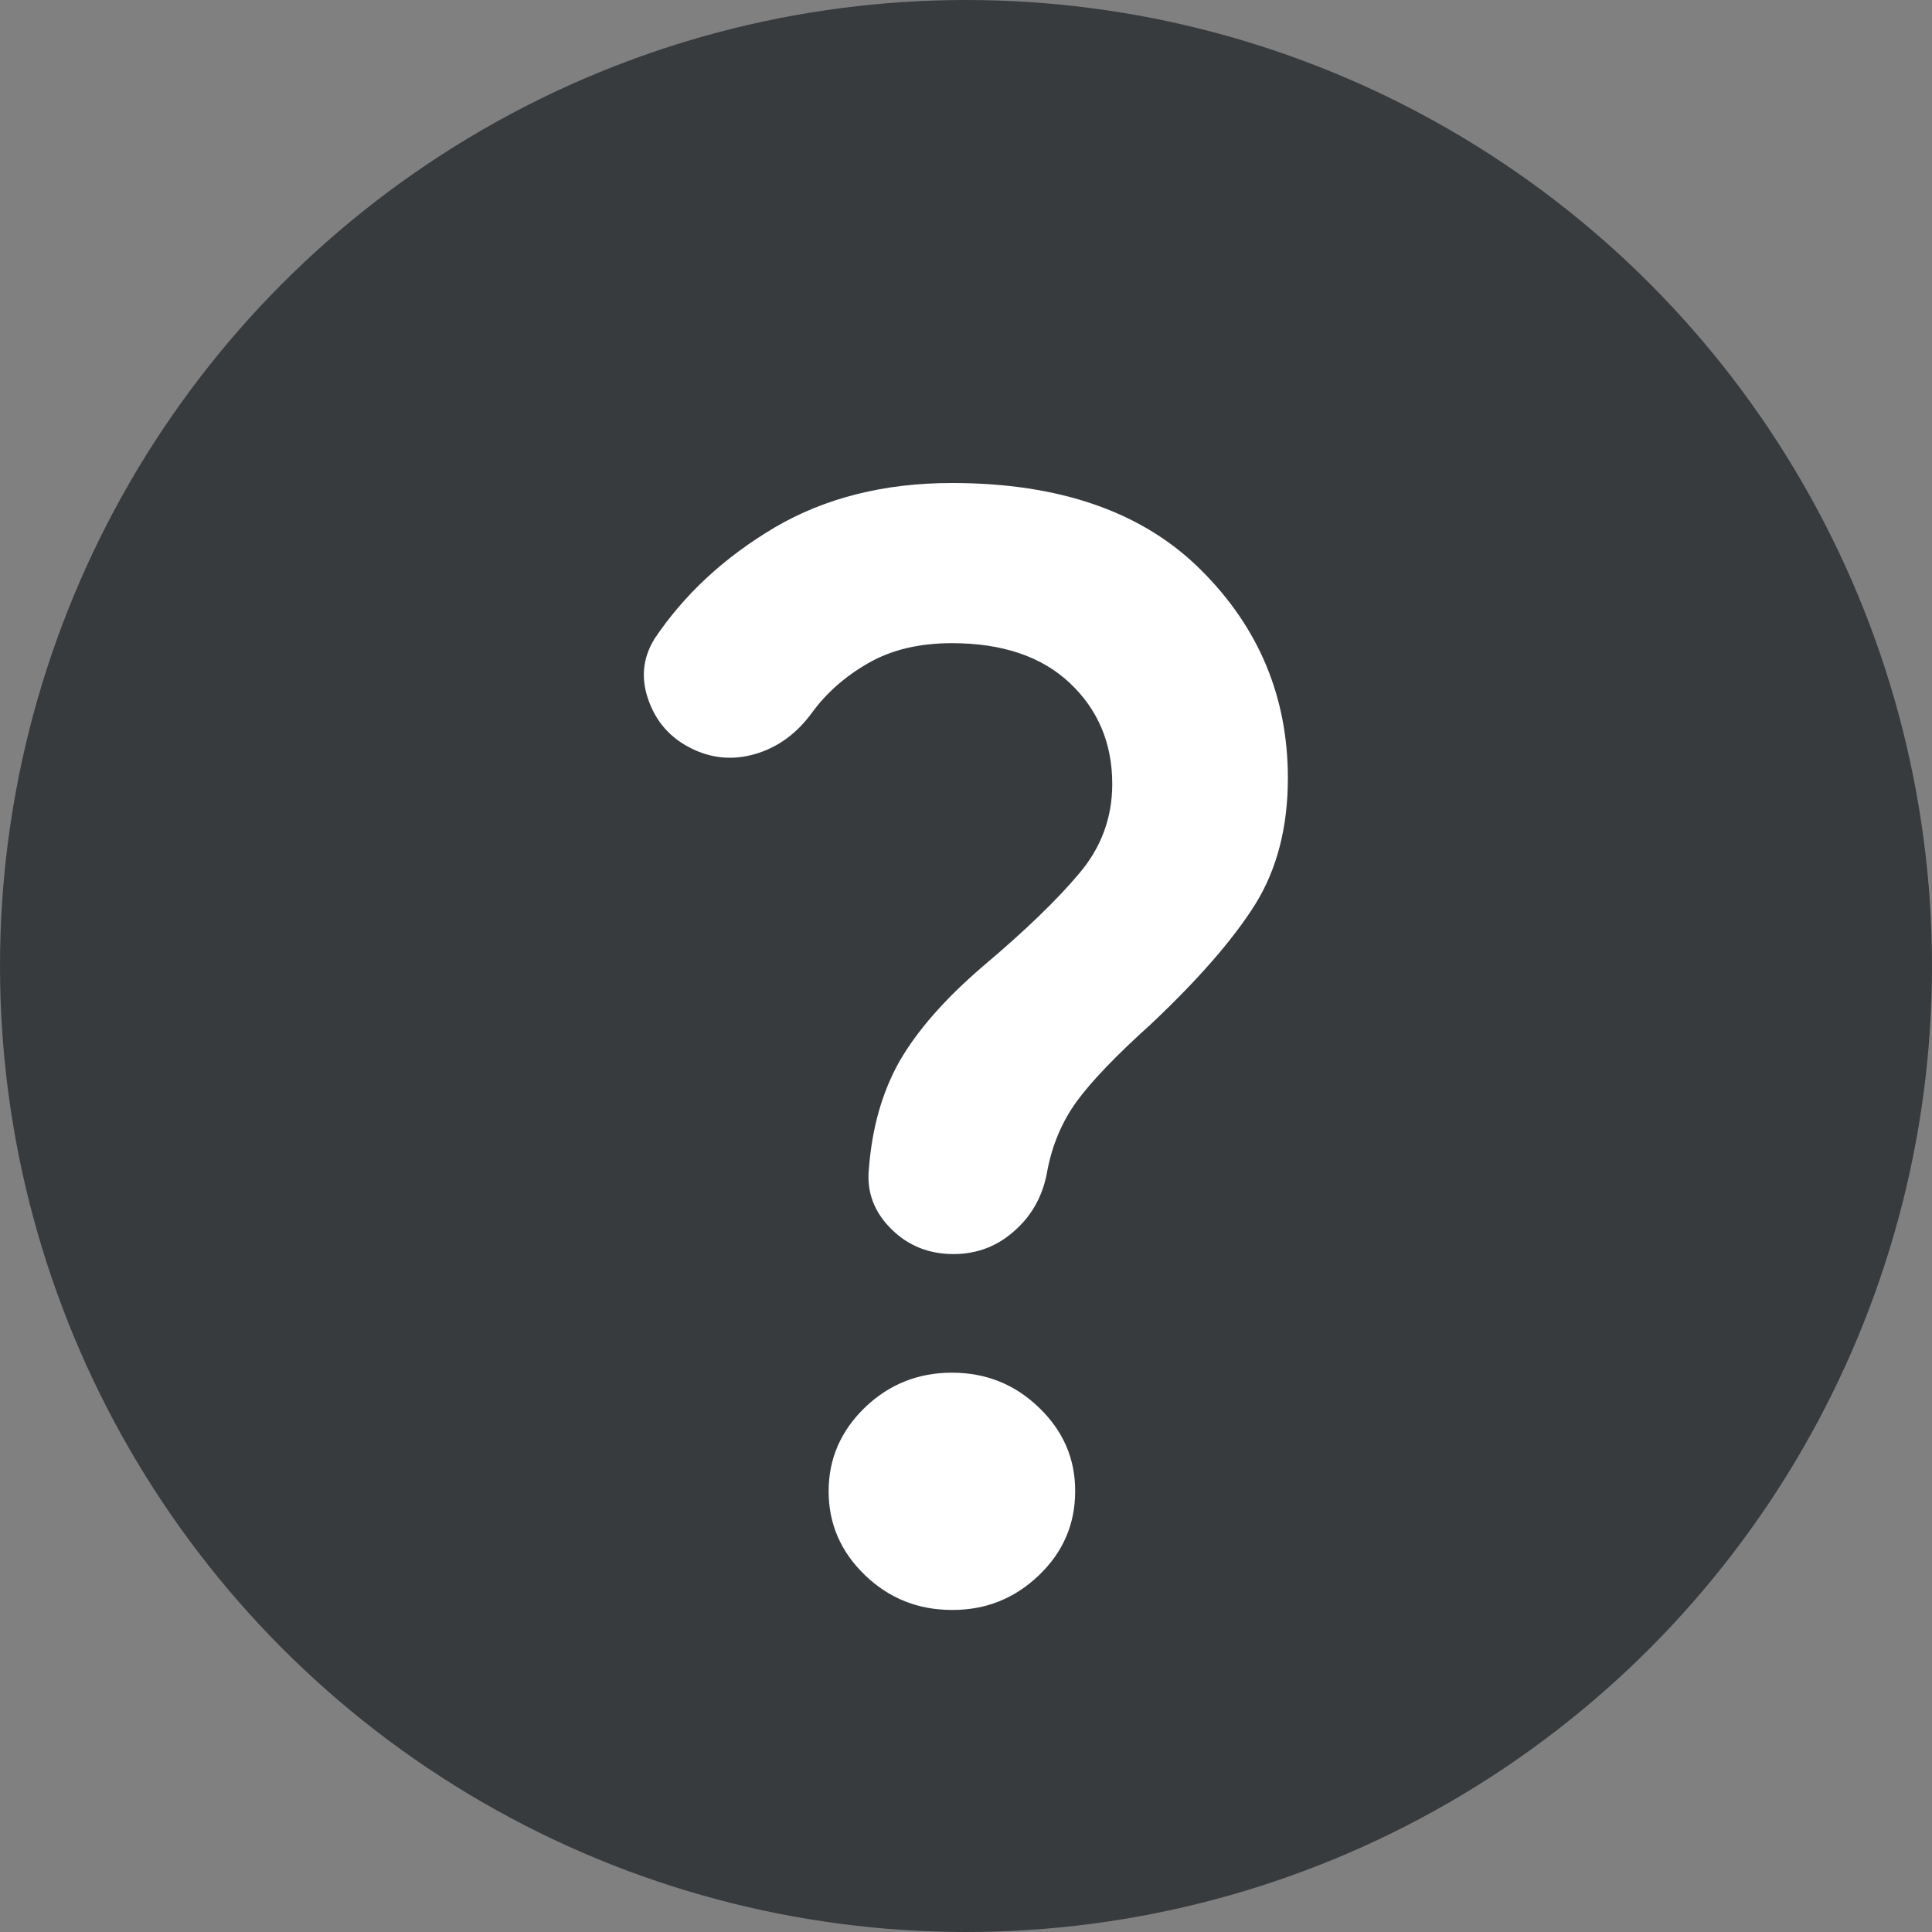 <svg xmlns="http://www.w3.org/2000/svg" width="10" height="10" viewBox="0 0 10 10" fill="none"><rect x="0" y="0" width="10" height="10" fill="#808080" stroke="none"/><circle cx="5" cy="5" r="5" fill="#383B3E"></circle><path d="M4.935 6.491C4.808 6.491 4.7 6.448 4.613 6.361C4.525 6.274 4.486 6.171 4.497 6.054C4.513 5.839 4.566 5.652 4.656 5.493C4.747 5.335 4.89 5.171 5.087 5.002C5.305 4.818 5.471 4.658 5.585 4.522C5.7 4.387 5.757 4.232 5.757 4.058C5.757 3.848 5.684 3.674 5.538 3.536C5.392 3.398 5.188 3.329 4.927 3.329C4.757 3.329 4.612 3.364 4.493 3.433C4.373 3.502 4.276 3.588 4.202 3.69C4.127 3.792 4.036 3.861 3.927 3.897C3.818 3.933 3.713 3.93 3.612 3.889C3.489 3.838 3.406 3.754 3.361 3.636C3.315 3.518 3.325 3.408 3.388 3.306C3.542 3.076 3.75 2.884 4.01 2.73C4.271 2.577 4.577 2.5 4.927 2.5C5.486 2.5 5.915 2.65 6.215 2.949C6.516 3.248 6.666 3.608 6.666 4.027C6.666 4.283 6.609 4.502 6.495 4.684C6.38 4.866 6.201 5.071 5.956 5.302C5.775 5.465 5.648 5.598 5.573 5.701C5.499 5.803 5.448 5.921 5.422 6.054C5.401 6.182 5.345 6.287 5.254 6.368C5.164 6.45 5.058 6.491 4.935 6.491ZM4.927 8.333C4.752 8.333 4.602 8.273 4.477 8.153C4.352 8.032 4.289 7.888 4.289 7.719C4.289 7.55 4.352 7.406 4.477 7.285C4.602 7.165 4.752 7.105 4.927 7.105C5.103 7.105 5.253 7.165 5.378 7.286C5.503 7.406 5.566 7.551 5.565 7.719C5.565 7.888 5.503 8.033 5.378 8.153C5.253 8.273 5.103 8.334 4.927 8.333Z" fill="white"></path></svg>